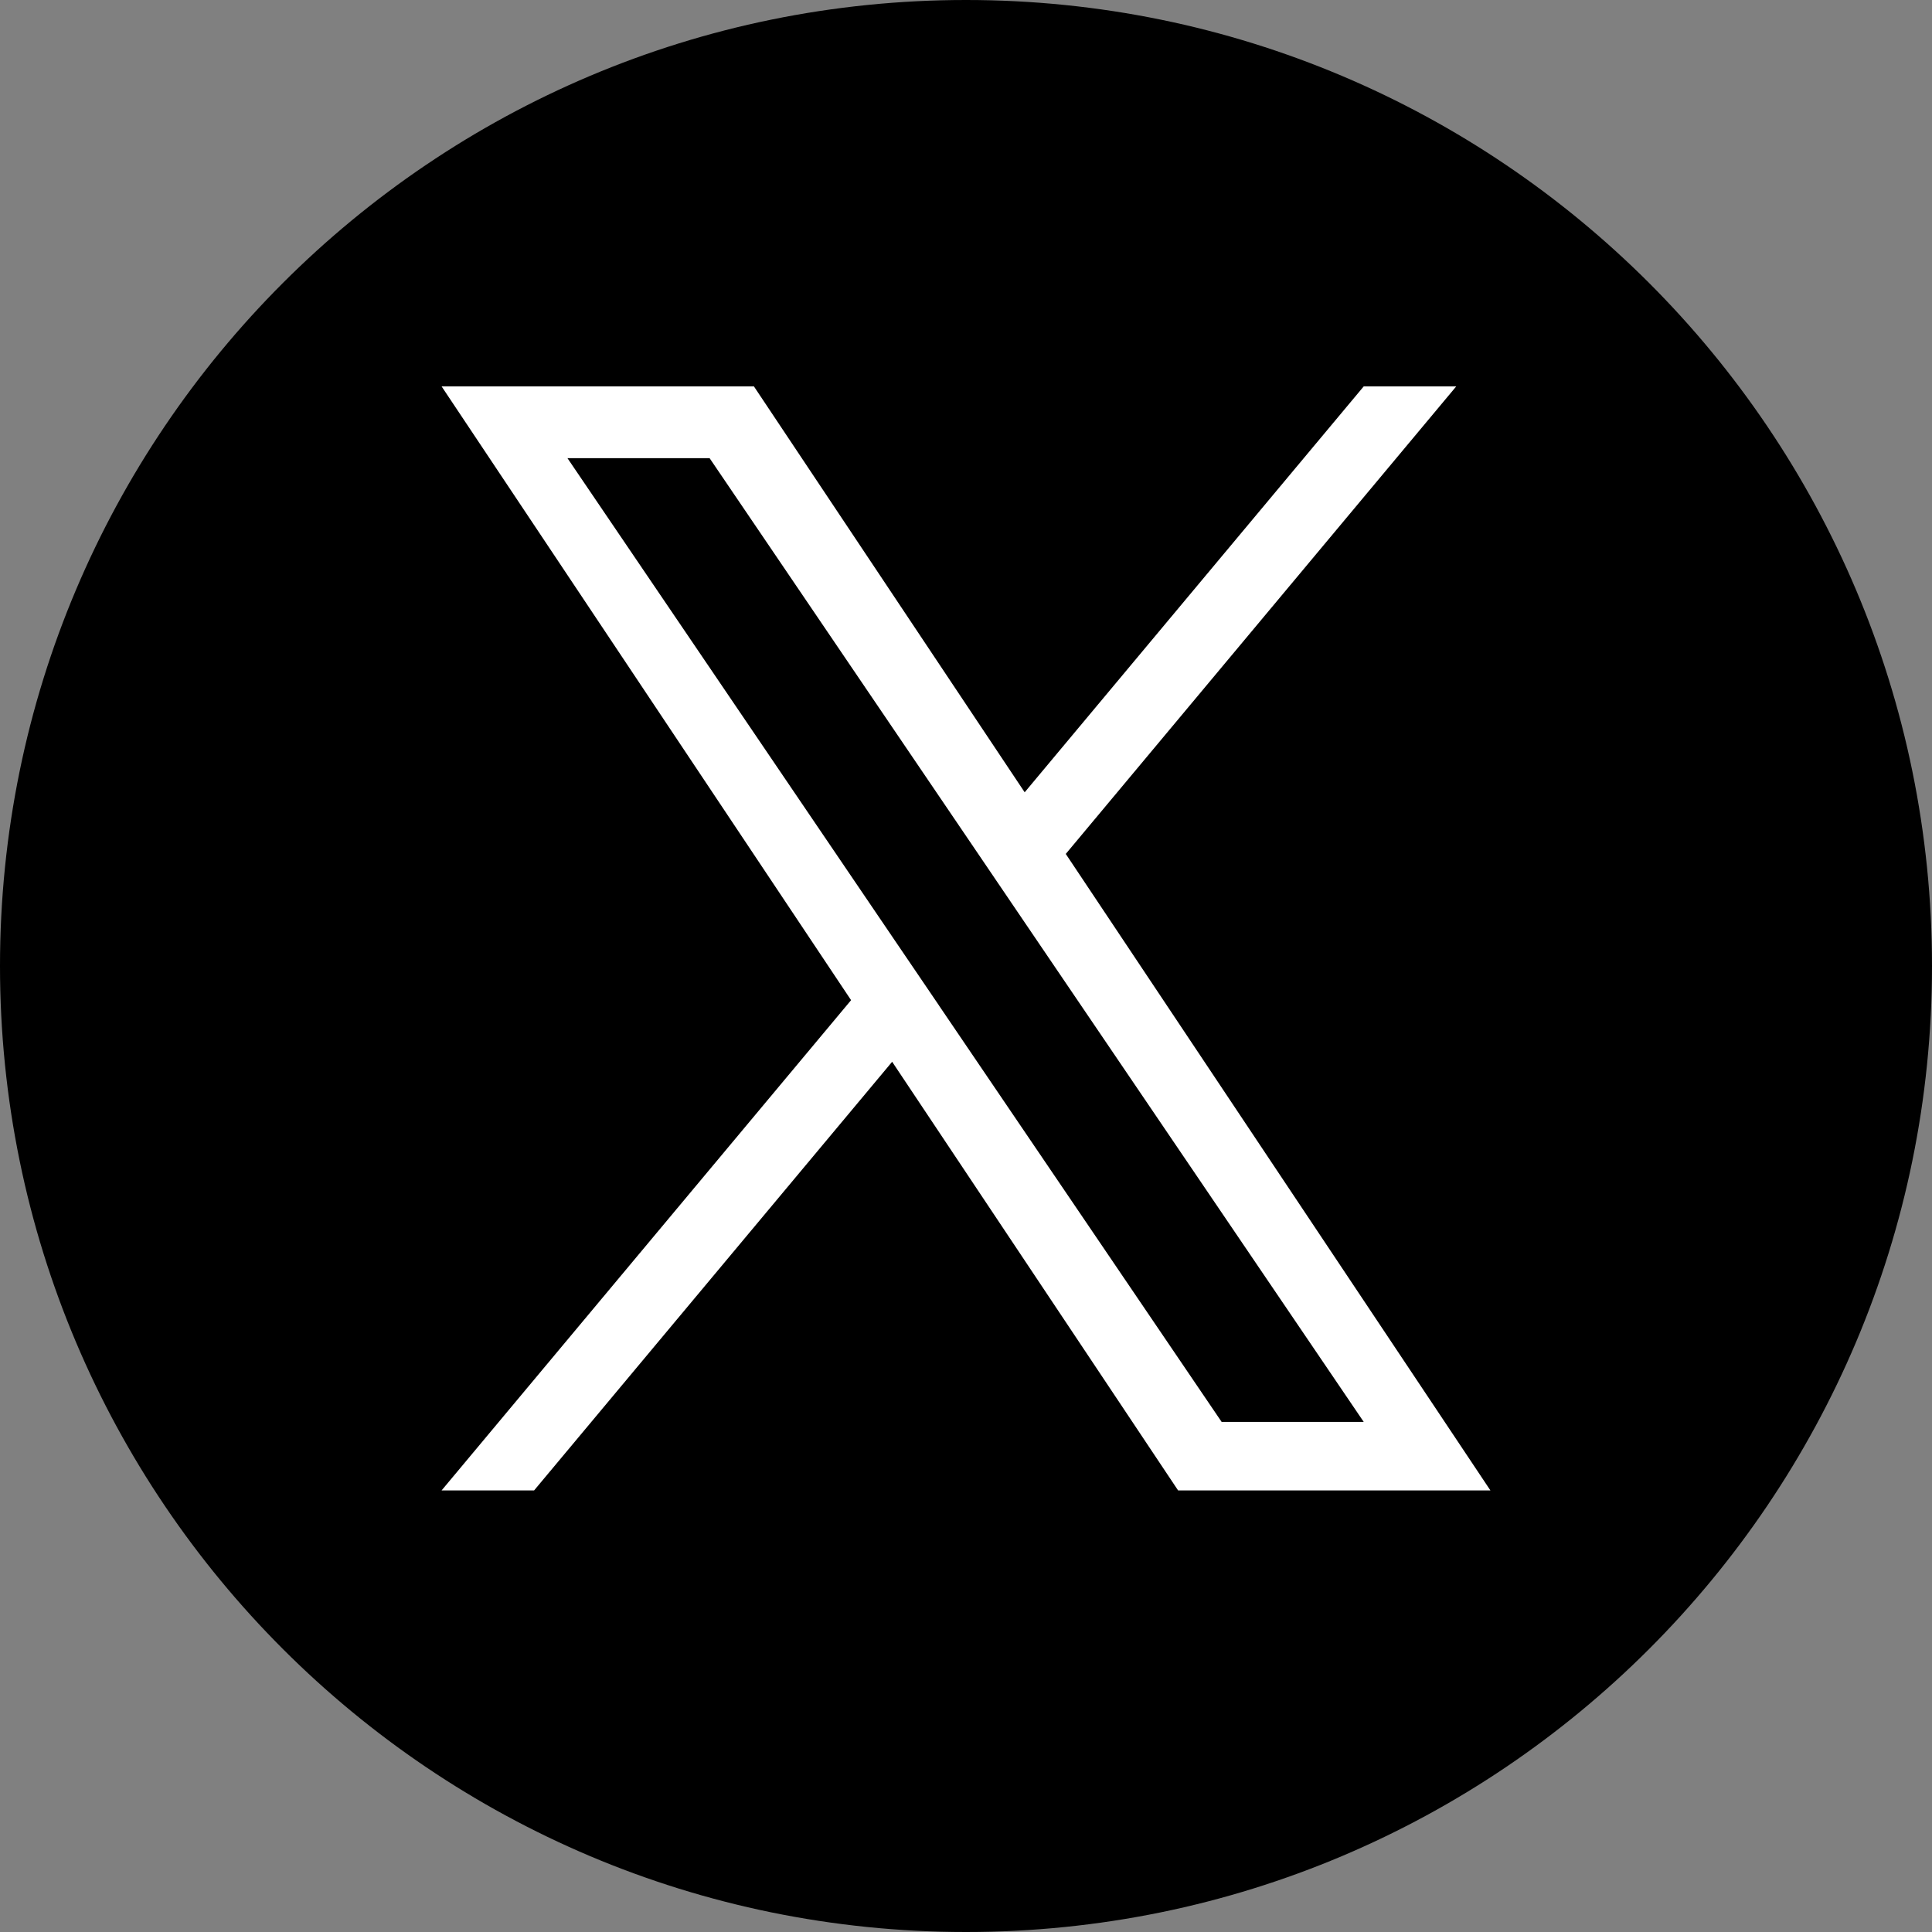 <svg width="35" height="35" viewBox="0 0 35 35" fill="none" xmlns="http://www.w3.org/2000/svg">
<rect x="0" y="0" width="35" height="35" fill="#808080" stroke="none"/>
<g clip-path="url(#clip0_151_2)">
<path d="M17.5 35C27.165 35 35 27.165 35 17.5C35 7.835 27.165 0 17.5 0C7.835 0 0 7.835 0 17.5C0 27.165 7.835 35 17.5 35Z" fill="black"/>
<path d="M19.308 15.469L26.381 7H24.705L18.563 14.353L13.658 7H8L15.418 18.119L8 27H9.676L16.162 19.235L21.342 27H27L19.307 15.469H19.308ZM17.012 18.217L16.26 17.11L10.28 8.3H12.855L17.681 15.41L18.432 16.517L24.705 25.759H22.131L17.012 18.218V18.217Z" fill="white"/>
</g>
<defs>
<clipPath id="clip0_151_2">
<rect width="35" height="35" fill="white"/>
</clipPath>
</defs>
</svg>
